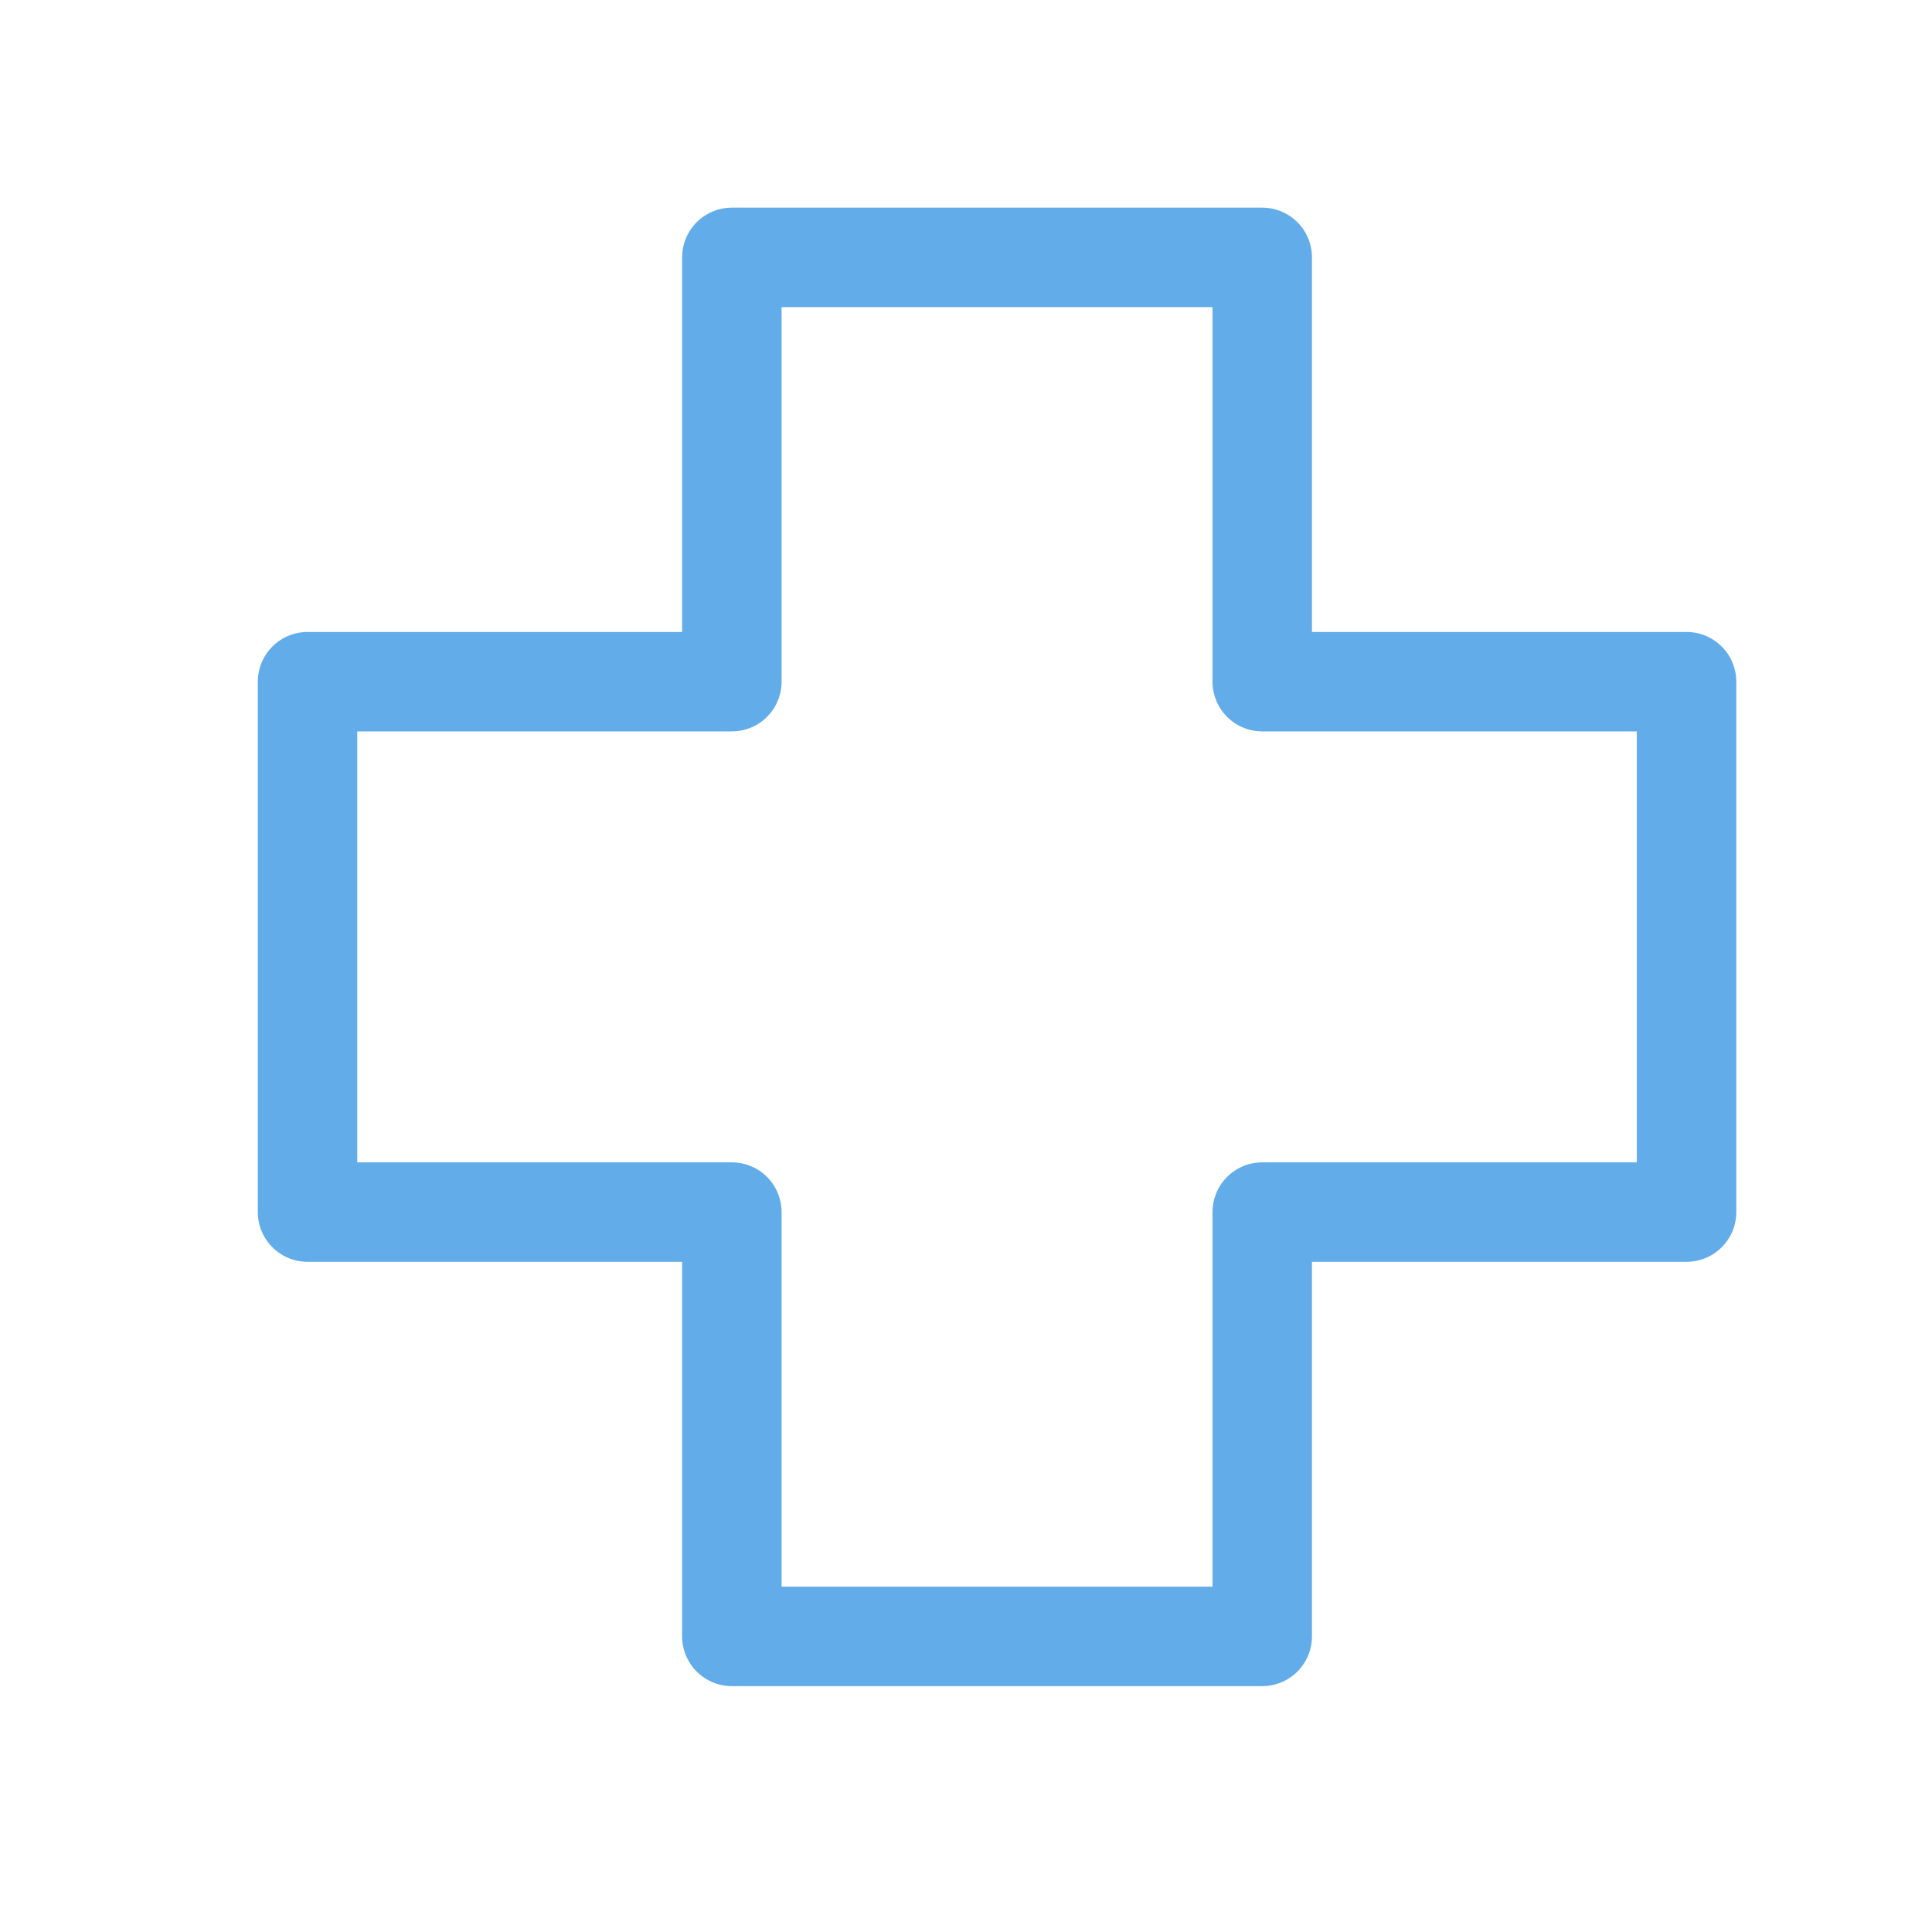 <svg width="51" height="51" viewBox="0 0 51 51" fill="none" xmlns="http://www.w3.org/2000/svg">
<path d="M44.521 31.996H33.32V43.197H19.319V31.996H8.118V17.995H19.319V6.794H33.32V17.995H44.521V31.996Z" stroke="#61ACE9" stroke-width="2.625" stroke-miterlimit="10" stroke-linecap="round" stroke-linejoin="round"/>
</svg>
